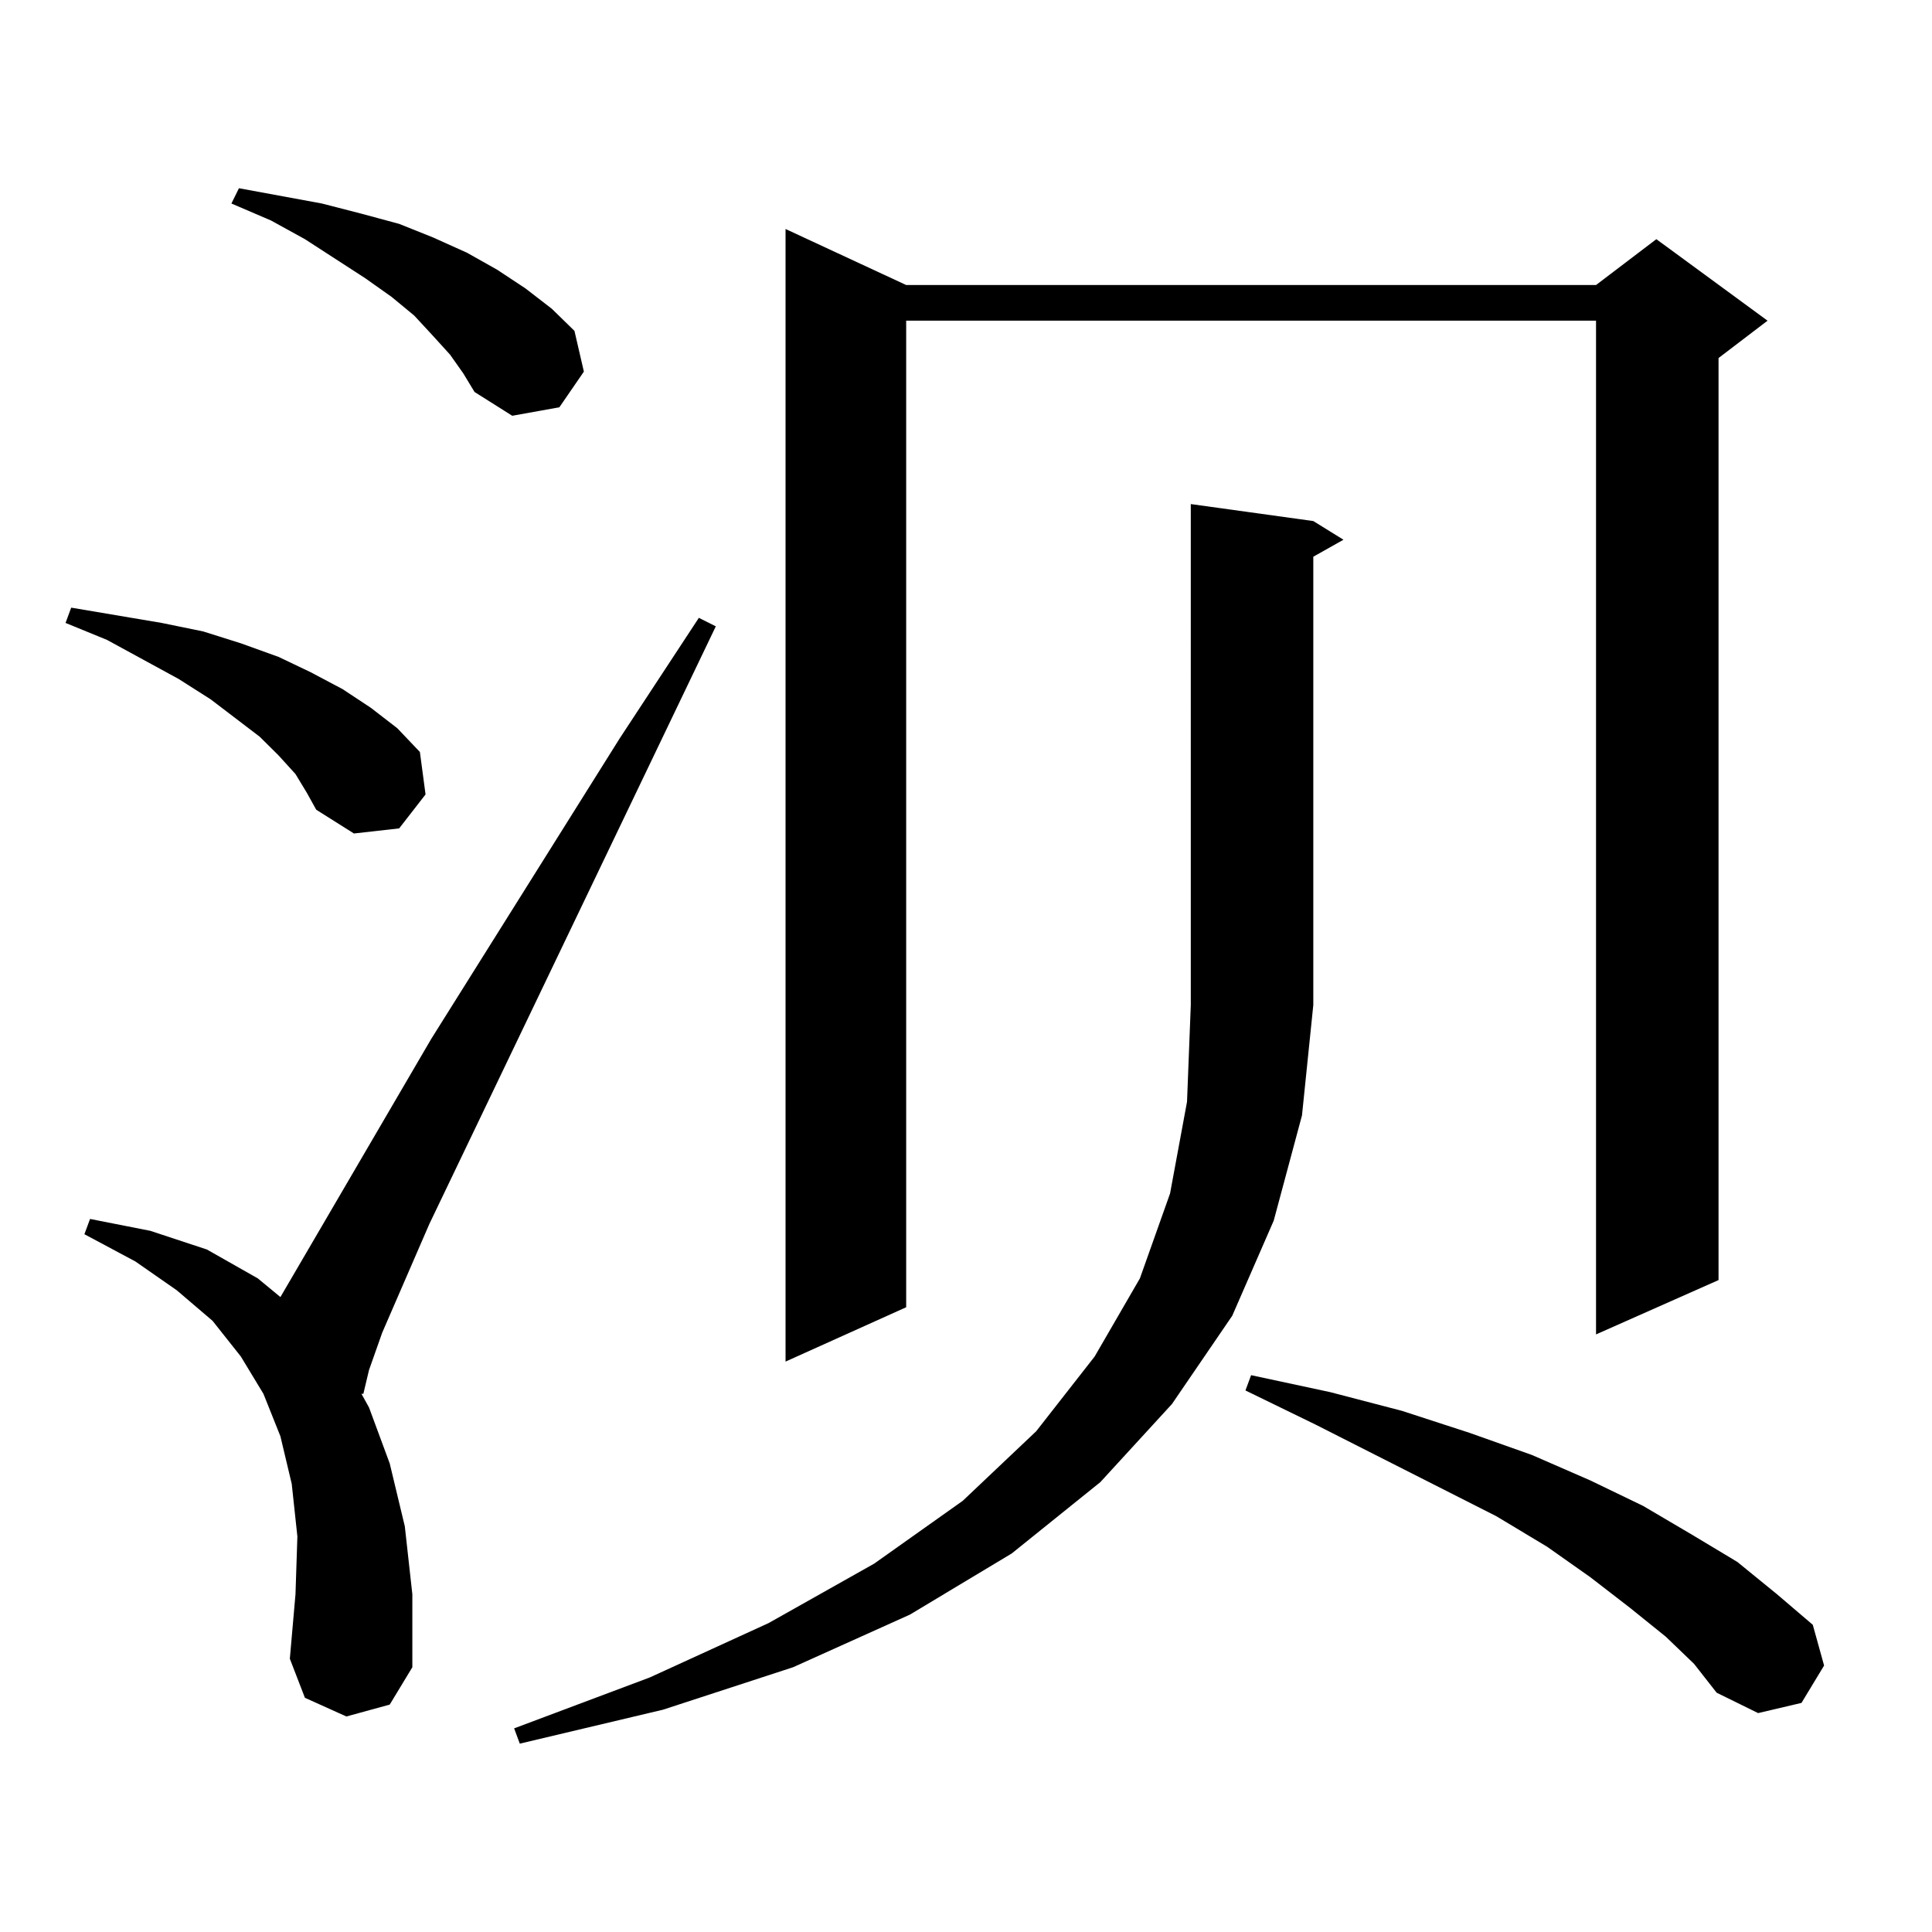 <?xml version="1.0" encoding="utf-8"?>
<!-- Generator: Adobe Illustrator 16.0.0, SVG Export Plug-In . SVG Version: 6.00 Build 0)  -->
<!DOCTYPE svg PUBLIC "-//W3C//DTD SVG 1.1//EN" "http://www.w3.org/Graphics/SVG/1.1/DTD/svg11.dtd">
<svg version="1.1" id="图层_1" xmlns="http://www.w3.org/2000/svg" xmlns:xlink="http://www.w3.org/1999/xlink" x="0px" y="0px"
	 width="1000px" height="1000px" viewBox="0 0 1000 1000" enable-background="new 0 0 1000 1000" xml:space="preserve">
<path d="M152.947,400.652l-8.78-9.668l-9.756-9.668l-25.365-19.336l-16.585-10.547l-37.072-20.215l-21.463-8.789l2.927-7.91
	l46.828,7.91l21.463,4.395l19.512,6.152l19.512,7.031l16.585,7.91l16.585,8.789l14.634,9.668l13.658,10.547l11.707,12.305
	l2.927,21.973l-13.658,17.578l-23.414,2.637l-19.512-12.305l-4.878-8.789L152.947,400.652z M179.288,888.445l-21.463-9.668
	l-7.805-20.215l2.927-33.398l0.976-29.883l-2.927-27.246l-5.854-24.609l-8.78-21.973l-11.707-19.336l-14.634-18.457l-18.536-15.82
	l-21.463-14.941l-26.341-14.063l2.927-7.91l31.219,6.152l29.268,9.668l26.341,14.941l11.707,9.668l78.047-133.594l97.559-155.566
	l40.975-62.402l8.78,4.395L222.214,633.563l-24.39,56.25l-6.829,19.336l-2.927,12.305h-0.976l3.902,7.031l10.731,29.004l7.805,32.52
	l3.902,35.156v37.793l-11.707,19.336L179.288,888.445z M232.945,183.563l-8.78-9.668l-9.756-10.547l-11.707-9.668l-13.658-9.668
	l-31.219-20.215l-17.561-9.668l-20.487-8.789l3.902-7.91l42.926,7.91l20.487,5.273l19.512,5.273l17.561,7.031l17.561,7.91
	l15.609,8.789l14.634,9.668l13.658,10.547l11.707,11.426l4.878,21.094l-12.683,18.457l-24.39,4.395l-19.512-12.305l-5.854-9.668
	L232.945,183.563z M679.764,269.695l15.609,9.668l-15.609,8.789v232.031l-5.854,57.129l-14.634,54.492l-21.463,49.219
	l-31.219,45.703l-37.072,40.43L523.67,804.07l-52.682,31.641l-60.486,27.246l-67.315,21.973l-74.145,17.578l-2.927-7.91
	l70.242-26.367l61.462-28.125l54.633-30.762l45.853-32.52l38.048-36.035l30.243-38.672l23.414-40.43l15.609-43.945l8.78-47.461
	l1.951-50.098V260.906L679.764,269.695z M469.037,147.527h357.064l31.219-23.73l57.56,42.188l-25.365,19.336v477.246l-63.413,28.125
	V165.984H469.037v510.645L406.6,704.754v-586.23L469.037,147.527z M862.198,847.137l-18.536-14.941l-20.487-15.82l-22.438-15.82
	l-26.341-15.82l-93.656-47.461l-36.097-17.578l2.927-7.91l40.975,8.789l37.072,9.668l35.121,11.426l32.194,11.426l30.243,13.184
	l27.316,13.184l25.365,14.941l23.414,14.063l20.487,16.699l18.536,15.82l5.854,21.094l-11.707,19.336l-22.438,5.273l-21.463-10.547
	l-11.707-14.941L862.198,847.137z"/>
</svg>
